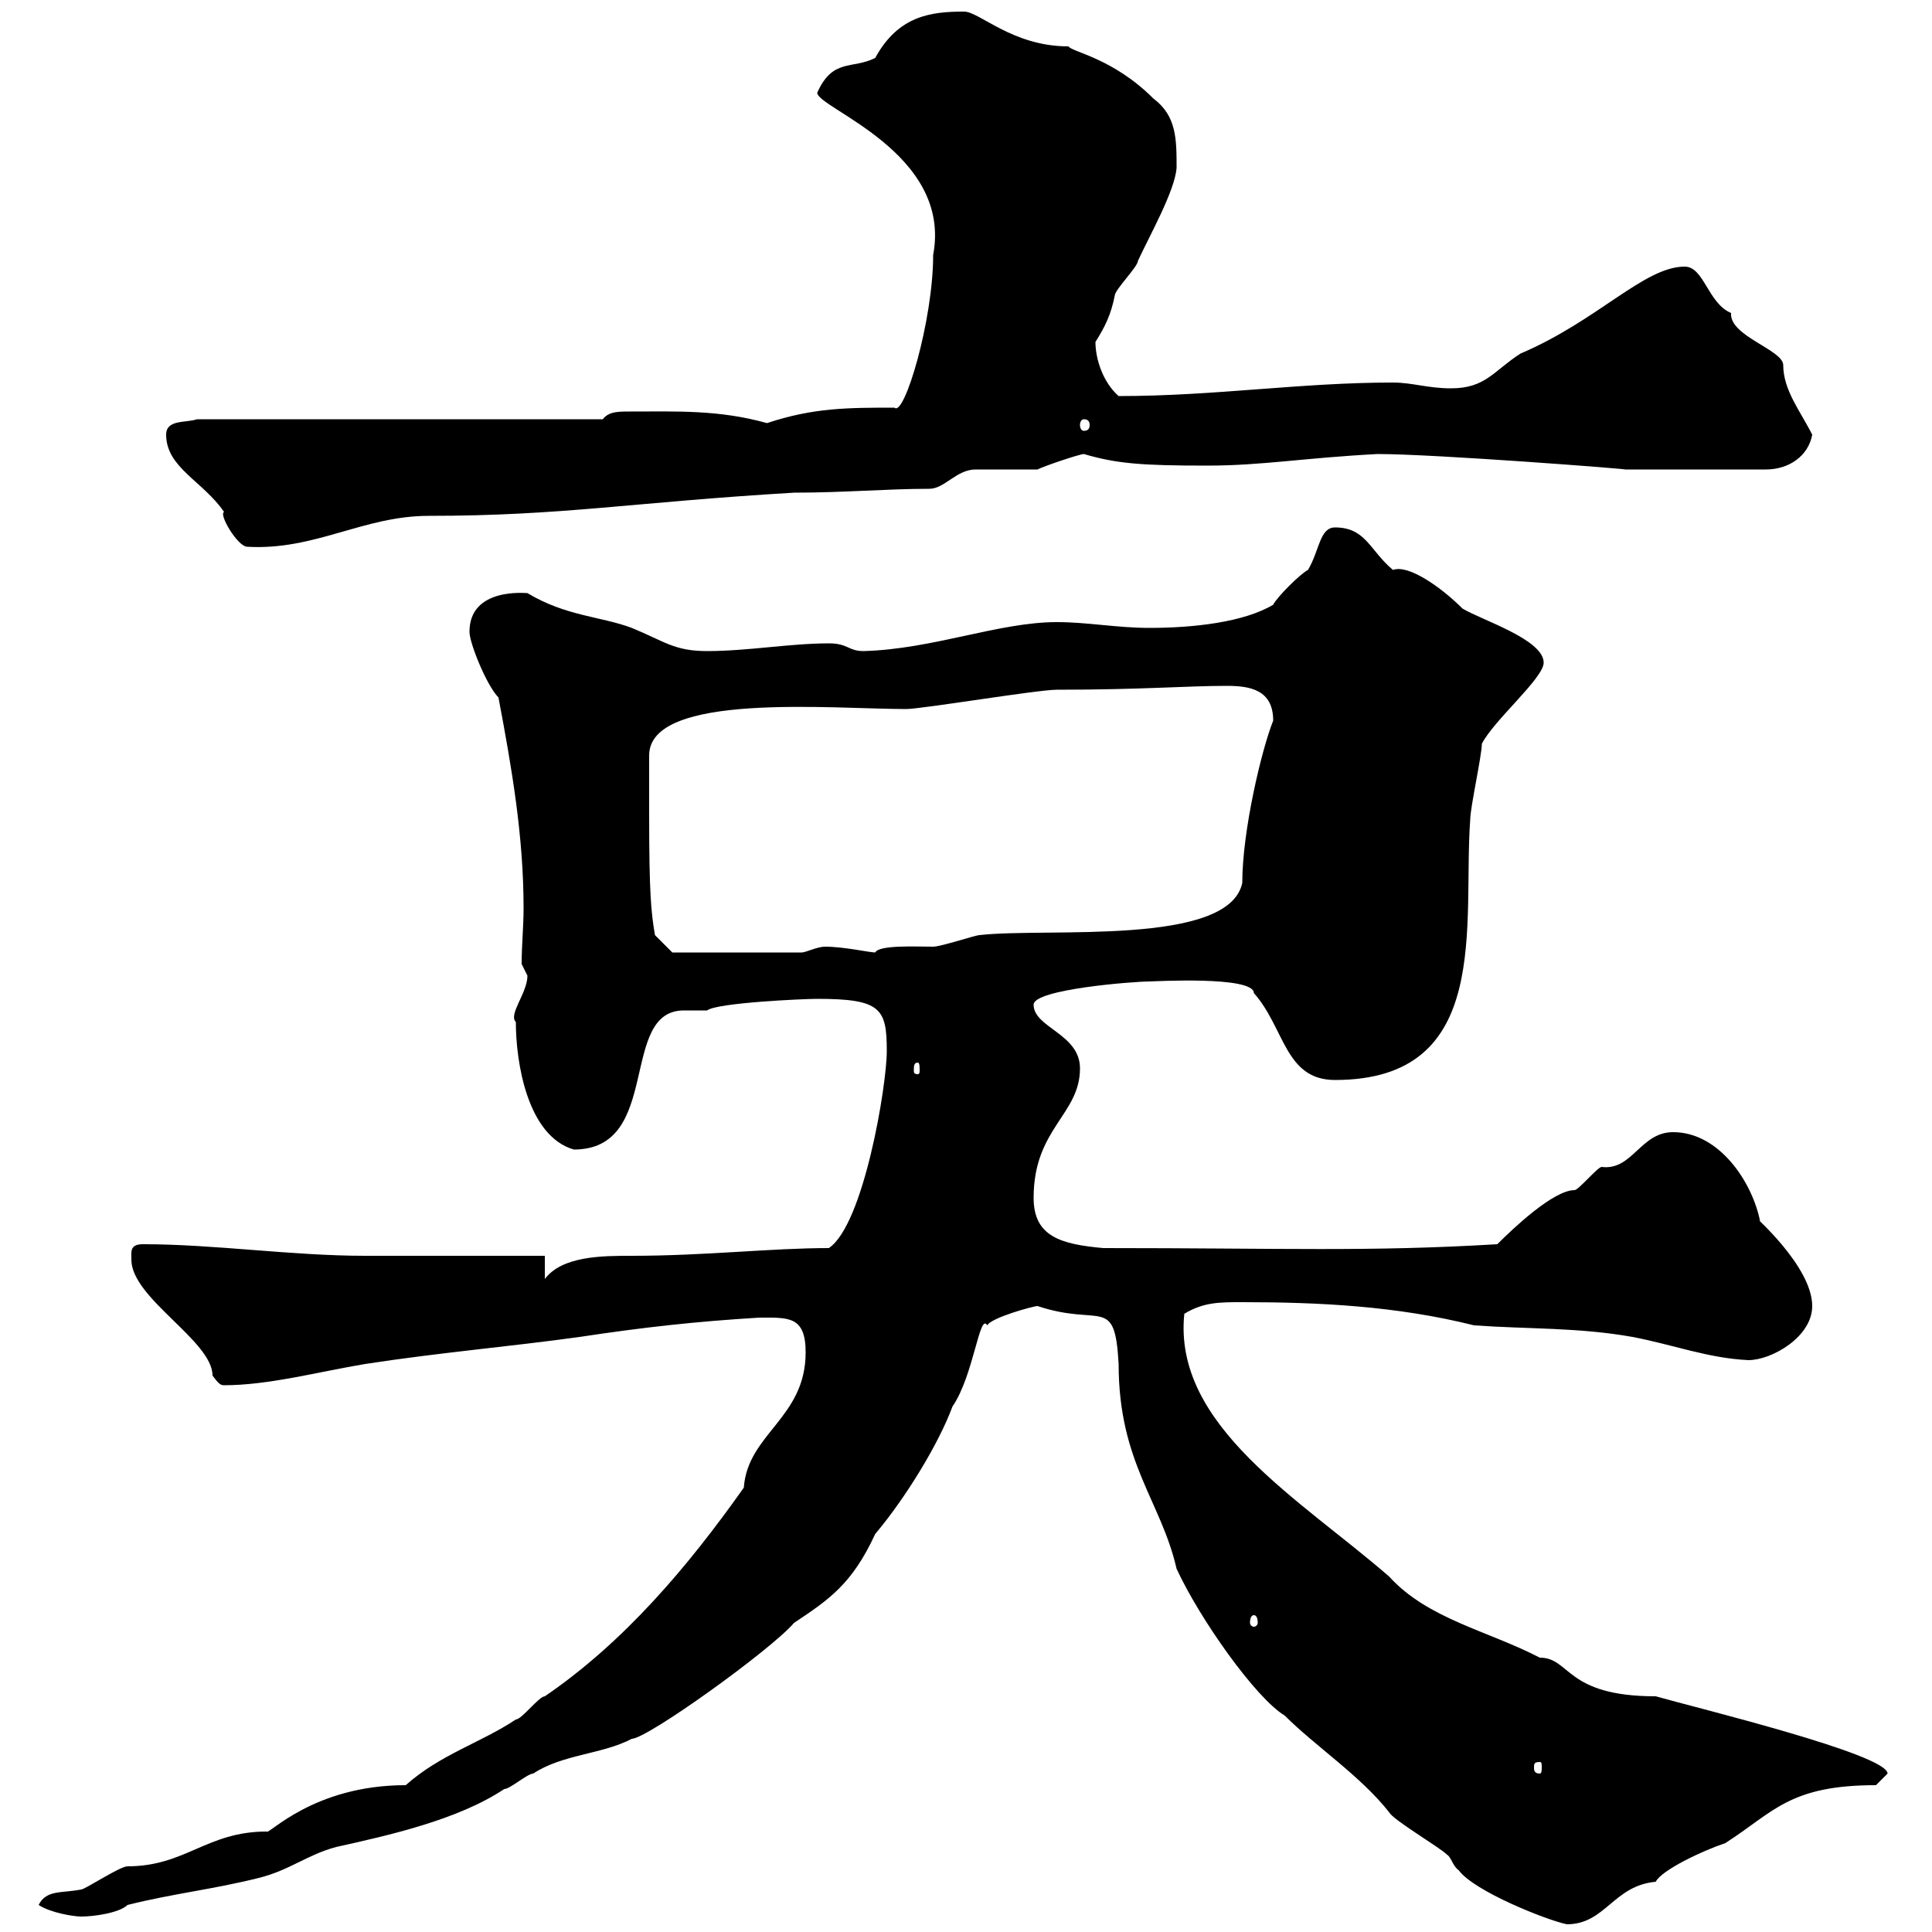 <svg xmlns="http://www.w3.org/2000/svg" xmlns:xlink="http://www.w3.org/1999/xlink" width="300" height="300"><path d="M161.10 202.80C171 206.10 173.10 201 173.70 211.80C173.70 227.10 180.30 233.10 182.70 243.60C186.30 251.40 195 263.70 199.50 266.40C204.30 271.20 211.20 275.70 215.70 281.40C216.30 282.60 223.50 286.80 224.70 288C225.30 288.30 225.60 289.80 226.50 290.40C228.90 293.70 240.30 298.20 243.30 298.80C249.30 298.80 250.50 292.80 257.10 292.20C258 290.40 264.30 287.40 267.90 286.20C275.40 281.40 277.80 277.20 291.30 277.20C291.30 277.20 293.10 275.40 293.10 275.40C293.10 272.40 263.40 265.20 257.10 263.40C243 263.40 243.90 257.40 239.10 257.40C231 253.20 221.70 251.40 215.70 244.80C201.90 232.80 182.10 221.40 183.90 204C186.90 202.20 189.30 202.20 192.90 202.20C204.90 202.20 216.90 202.80 228.90 205.80C237.30 206.40 245.10 206.10 253.50 207.60C259.80 208.80 265.20 210.90 271.50 211.20C275.10 211.20 281.40 207.60 281.40 202.80C281.40 196.50 271.80 188.40 273.30 189.60C272.10 183.60 267 175.80 259.80 175.80C254.70 175.80 253.50 181.80 248.70 181.20C248.10 181.20 245.10 184.80 244.50 184.80C241.20 184.80 234.90 190.80 232.50 193.20C212.40 194.40 199.50 193.80 171.30 193.80C164.70 193.20 160.50 192 160.50 186C160.50 175.20 167.70 173.10 167.70 165.90C167.70 160.50 160.50 159.60 160.50 156C160.50 153.60 176.10 152.40 178.50 152.40C179.10 152.40 194.70 151.50 194.70 154.20C199.50 159.60 199.50 167.70 207.30 167.70C231.90 167.70 227.10 143.40 228.30 127.20C228.30 125.40 230.10 117.30 230.10 115.50C231.90 111.90 239.70 105.30 239.70 102.90C239.70 99.30 230.10 96.30 227.10 94.50C223.80 91.20 218.70 87.60 216.30 88.50C212.70 85.50 212.10 81.90 207.30 81.90C204.90 81.90 204.90 85.50 203.10 88.50C201.90 89.10 198.30 92.70 197.70 93.90C193.20 96.60 185.40 97.50 178.50 97.50C173.40 97.50 168.90 96.60 164.10 96.60C155.10 96.60 144.90 100.80 134.10 101.10C131.70 101.10 131.70 99.90 128.70 99.90C122.70 99.90 116.10 101.10 109.80 101.10C104.70 101.10 103.20 99.60 98.10 97.50C93.30 95.70 87.90 95.70 81.90 92.10C81.60 92.10 72.90 91.20 72.90 98.10C72.90 99.90 75.60 106.50 77.40 108.30C79.50 119.40 81.30 129.90 81.30 141C81.30 144 81 146.70 81 149.70C81 149.70 81.90 151.50 81.90 151.50C81.90 154.20 78.90 157.50 80.10 158.70C80.10 165 81.90 176.40 89.10 178.50C102.90 178.50 96 156.90 106.20 156.90C107.70 156.90 108.90 156.90 109.80 156.90C111.30 155.70 124.80 155.10 126.90 155.10C136.80 155.10 137.70 156.60 137.70 163.20C137.70 168.60 134.10 190.20 128.70 193.80C119.70 193.80 109.50 195 98.10 195C93.60 195 87.30 195 84.60 198.60L84.60 195C80.10 195 61.20 195 56.70 195C45.30 195 33.30 193.20 22.20 193.20C20.10 193.20 20.40 194.40 20.40 195.60C20.40 201.60 33 208.20 33 213.60C33.90 214.80 34.20 215.10 34.80 215.10C41.70 215.10 49.50 213 56.70 211.80C68.40 210 79.20 209.10 90 207.60C99.90 206.10 108 205.20 117.90 204.60C122.40 204.60 125.10 204.30 125.10 210C125.10 220.20 116.10 222.60 115.50 231C106.80 243.30 96.90 255 84.60 263.40C83.70 263.40 81 267 80.10 267C74.70 270.60 68.40 272.40 63 277.20C48.60 277.20 41.70 285 41.40 284.40C32.10 284.40 28.80 289.80 19.80 289.80C18.60 289.80 13.20 293.40 12.60 293.40C9.60 294 7.20 293.40 6 295.80C7.80 297 11.40 297.60 12.60 297.60C14.70 297.60 18.60 297 19.80 295.80C27 294 33 293.40 40.20 291.60C45 290.40 47.70 288 52.20 286.80C60.30 285 71.10 282.60 78.30 277.80C79.20 277.80 81.90 275.40 82.80 275.40C87.30 272.40 93.60 272.40 98.10 270C100.50 270 119.70 256.20 123.30 252C128.70 248.40 132.30 246 135.90 238.20C140.70 232.50 145.80 224.10 147.90 218.40C151.20 213.60 152.10 203.70 153.30 205.80C153.90 204.60 160.50 202.80 161.10 202.80ZM239.10 273.60C239.40 273.60 239.40 273.90 239.40 274.50C239.40 274.80 239.40 275.40 239.10 275.40C238.20 275.40 238.20 274.80 238.20 274.50C238.20 273.90 238.20 273.60 239.10 273.60ZM194.70 250.80C195 250.80 195.30 251.10 195.30 252C195.30 252.30 195 252.60 194.70 252.60C194.40 252.60 194.10 252.30 194.10 252C194.10 251.10 194.40 250.80 194.70 250.80ZM142.50 165C142.80 165 142.80 165.60 142.80 166.20C142.80 166.50 142.80 166.80 142.50 166.80C141.90 166.80 141.90 166.50 141.90 166.20C141.90 165.60 141.90 165 142.50 165ZM100.80 126.30C100.80 125.40 100.80 119.10 100.80 117.30C100.80 107.40 129.30 110.10 140.70 110.10C143.10 110.10 161.10 107.10 164.10 107.10C177.30 107.10 184.20 106.50 190.50 106.50C194.10 106.50 197.70 107.10 197.70 111.90C195.90 116.40 192.90 129 192.90 137.10C190.80 147 162.60 144 152.10 145.20C151.50 145.20 146.10 147 144.90 147C142.20 147 136.50 146.70 135.90 147.90C135 147.90 131.10 147 128.10 147C126.90 147 125.10 147.90 124.50 147.90L104.40 147.90L101.70 145.20C101.10 141.60 100.80 138.90 100.80 126.30ZM34.80 79.50C33.90 79.80 36.90 84.90 38.40 84.90C48.90 85.50 56.40 80.10 66.60 80.10C87.30 80.10 98.10 78 123.30 76.50C131.10 76.50 137.70 75.90 144.30 75.90C146.70 75.90 148.50 72.90 151.50 72.90C153.30 72.90 159.30 72.90 161.10 72.90C162.30 72.30 167.70 70.50 168.30 70.50C173.40 72 177.30 72.30 187.50 72.30C195.90 72.30 202.50 71.10 213.90 70.50C222.90 70.50 253.80 72.90 252.30 72.90C255.90 72.90 265.20 72.90 274.20 72.90C277.80 72.90 280.80 70.80 281.40 67.50C279.60 63.90 276.90 60.60 276.90 56.70C276.90 54.30 268.50 52.20 268.80 48.60C265.20 47.10 264.60 41.40 261.60 41.40C255.30 41.40 248.10 49.80 236.10 54.90C231.90 57.60 230.70 60.30 225.30 60.30C221.70 60.30 219.30 59.40 216.30 59.40C201.90 59.40 188.70 61.50 173.70 61.50C171.30 59.40 170.10 55.80 170.10 53.10C171.60 50.70 172.50 48.90 173.10 45.90C173.10 45 176.70 41.40 176.70 40.50C178.50 36.60 182.40 29.70 182.70 26.10C182.70 21.60 182.70 18 179.10 15.30C172.80 9 166.50 8.10 165.90 7.20C157.20 7.20 152.10 1.80 149.70 1.80C144.60 1.80 139.50 2.40 135.90 9C132.30 10.80 129.30 9 126.90 14.40C126.90 16.80 147.90 23.70 144.90 39.60C144.90 49.80 140.40 64.80 138.90 63.30C131.70 63.30 126.30 63.30 119.10 65.70C111.60 63.60 105 63.90 97.80 63.90C96 63.90 94.50 63.90 93.60 65.10L30.60 65.10C28.80 65.70 25.80 65.10 25.80 67.50C25.80 72.60 31.50 74.70 34.80 79.50ZM168.30 65.10C168.90 65.10 169.20 65.40 169.20 66C169.20 66.60 168.90 66.90 168.30 66.90C168 66.90 167.70 66.60 167.70 66C167.70 65.40 168 65.10 168.30 65.10Z"/></svg>